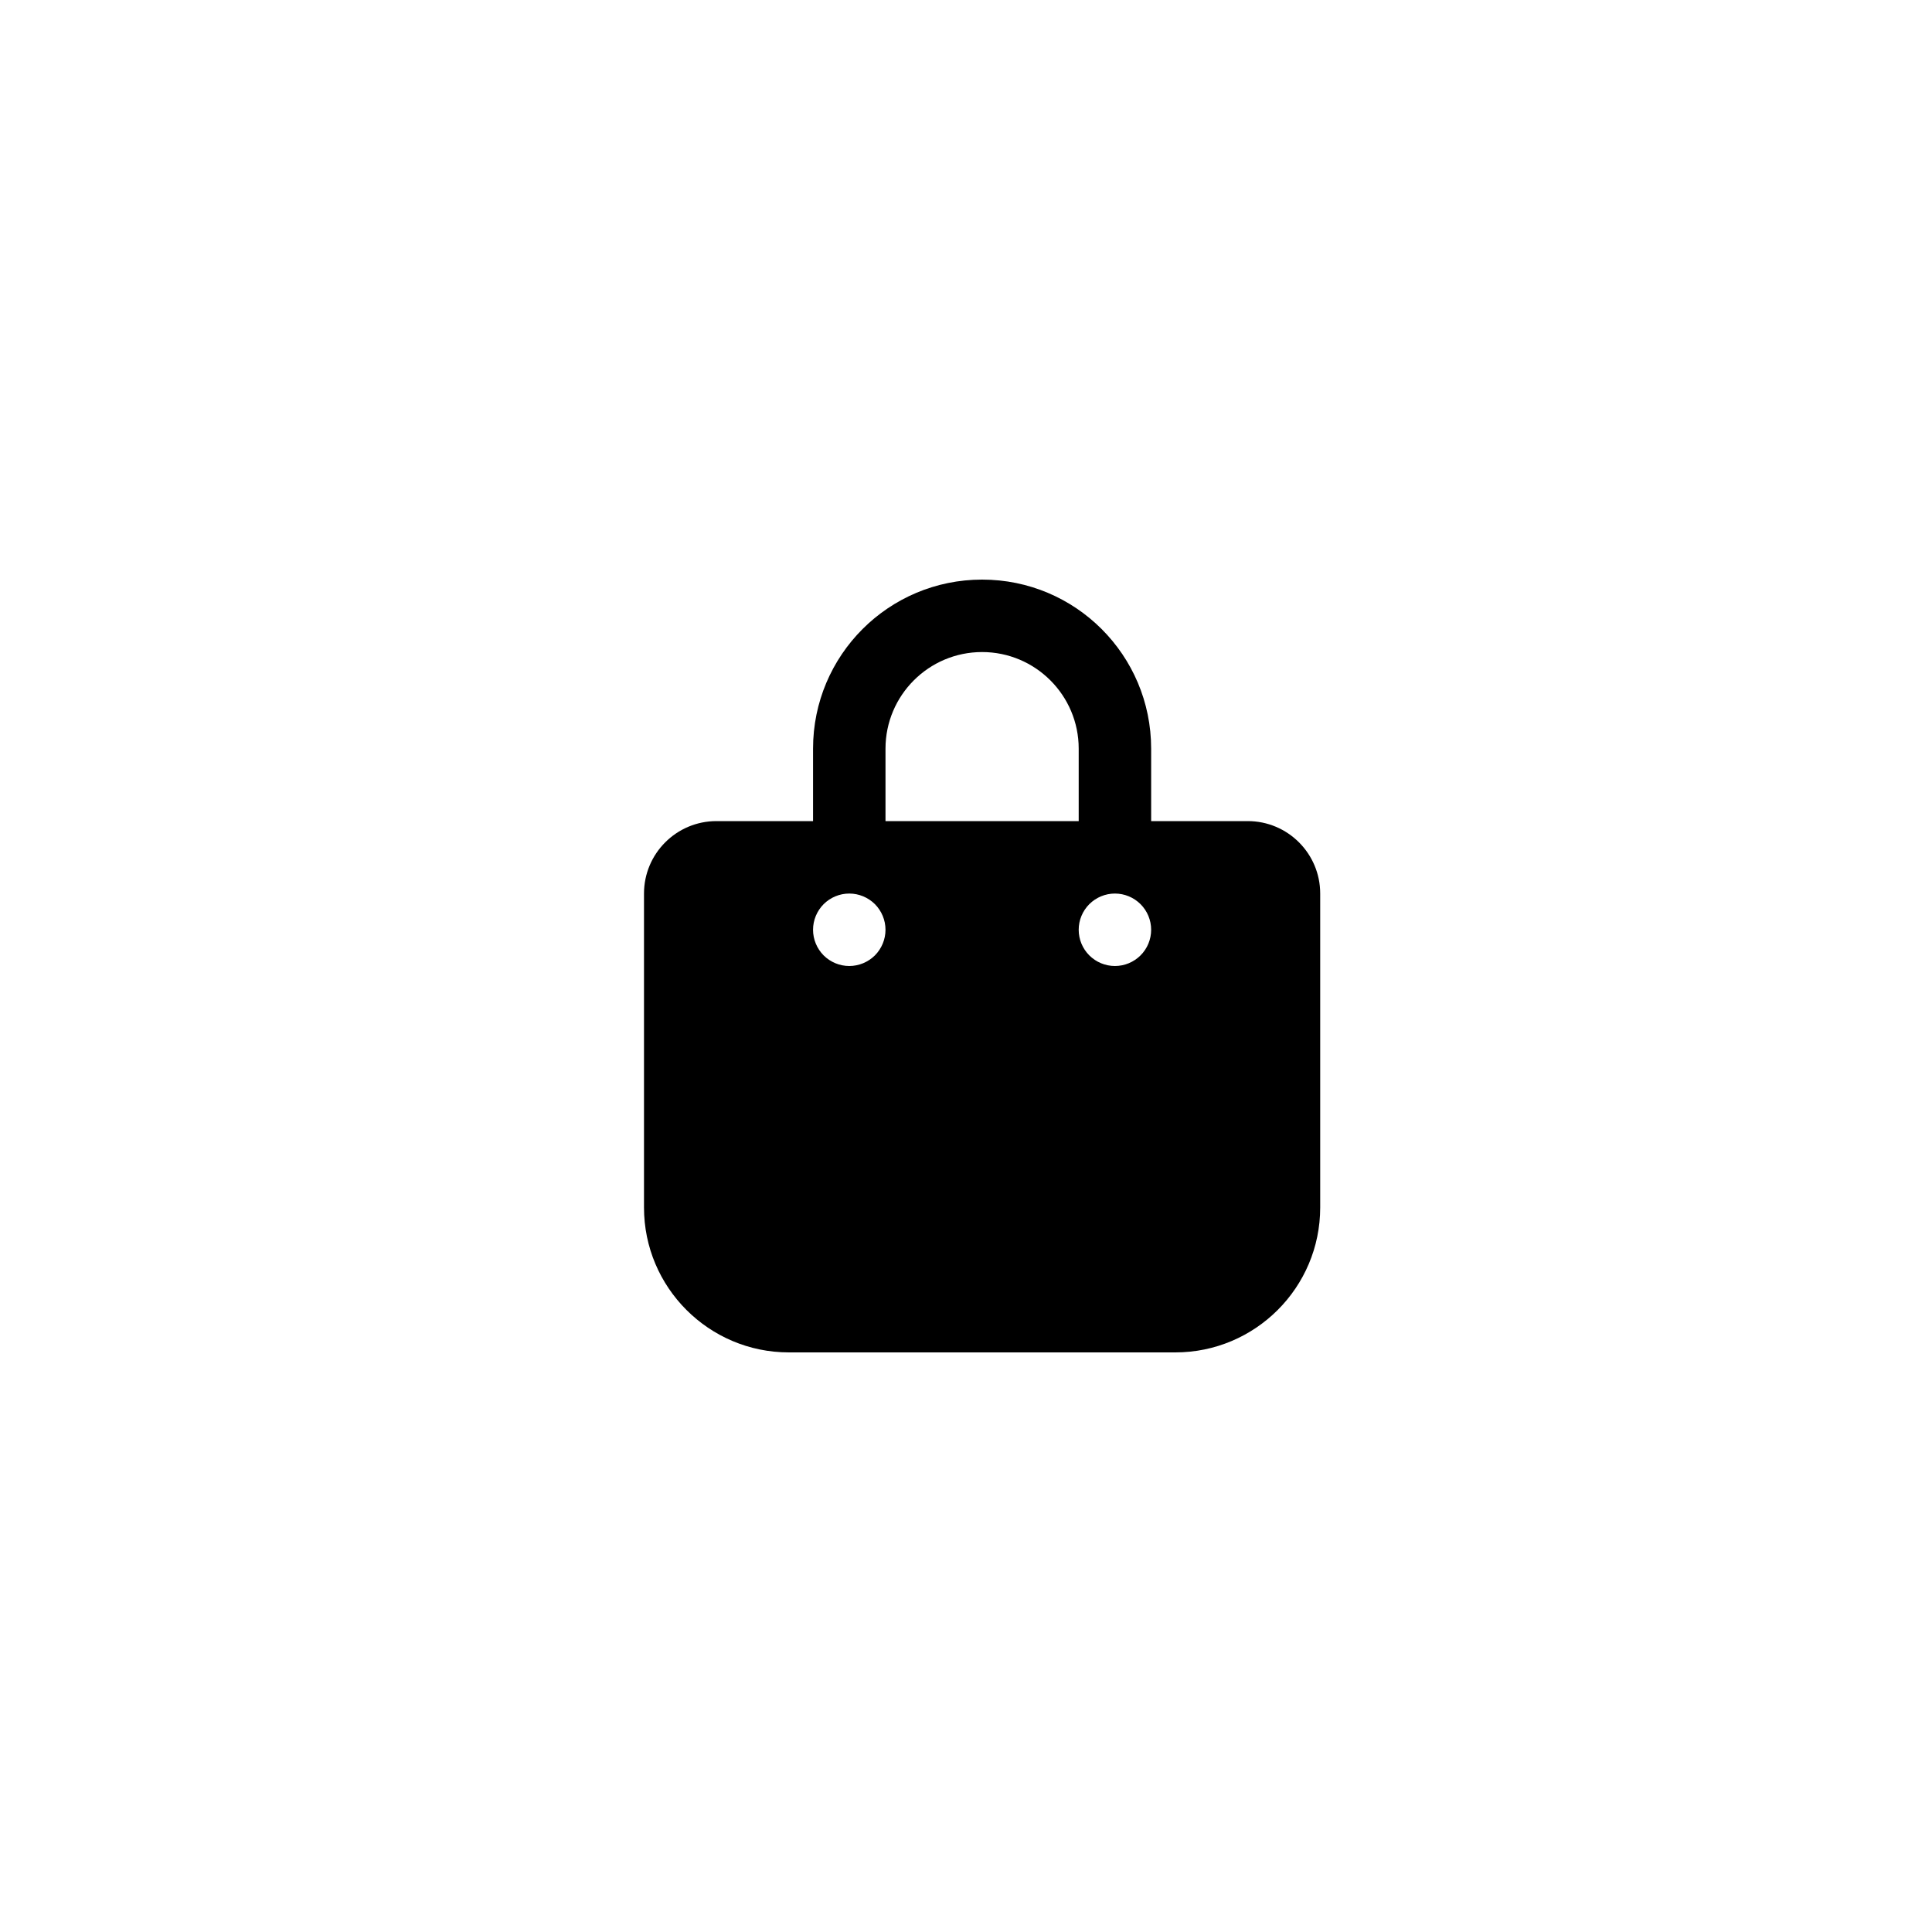 <svg xmlns="http://www.w3.org/2000/svg" width="60" height="60" viewBox="0 0 60 60" fill="none"><path d="M27.5 23.25C27.5 21.595 28.845 20.25 30.5 20.25C32.155 20.25 33.5 21.595 33.5 23.25V25.5H27.5V23.25ZM25.25 25.5H22.25C21.008 25.5 20 26.508 20 27.75V37.5C20 39.984 22.016 42 24.5 42H36.5C38.984 42 41 39.984 41 37.5V27.75C41 26.508 39.992 25.5 38.75 25.5H35.75V23.25C35.75 20.348 33.402 18 30.5 18C27.598 18 25.25 20.348 25.25 23.25V25.5ZM26.375 27.75C26.673 27.75 26.959 27.869 27.171 28.079C27.381 28.291 27.5 28.577 27.5 28.875C27.5 29.173 27.381 29.459 27.171 29.671C26.959 29.881 26.673 30 26.375 30C26.077 30 25.791 29.881 25.579 29.671C25.369 29.459 25.25 29.173 25.25 28.875C25.25 28.577 25.369 28.291 25.579 28.079C25.791 27.869 26.077 27.75 26.375 27.75ZM33.5 28.875C33.5 28.577 33.618 28.291 33.83 28.079C34.041 27.869 34.327 27.75 34.625 27.75C34.923 27.75 35.209 27.869 35.42 28.079C35.632 28.291 35.75 28.577 35.75 28.875C35.75 29.173 35.632 29.459 35.42 29.671C35.209 29.881 34.923 30 34.625 30C34.327 30 34.041 29.881 33.83 29.671C33.618 29.459 33.5 29.173 33.5 28.875Z" fill="black"></path></svg>